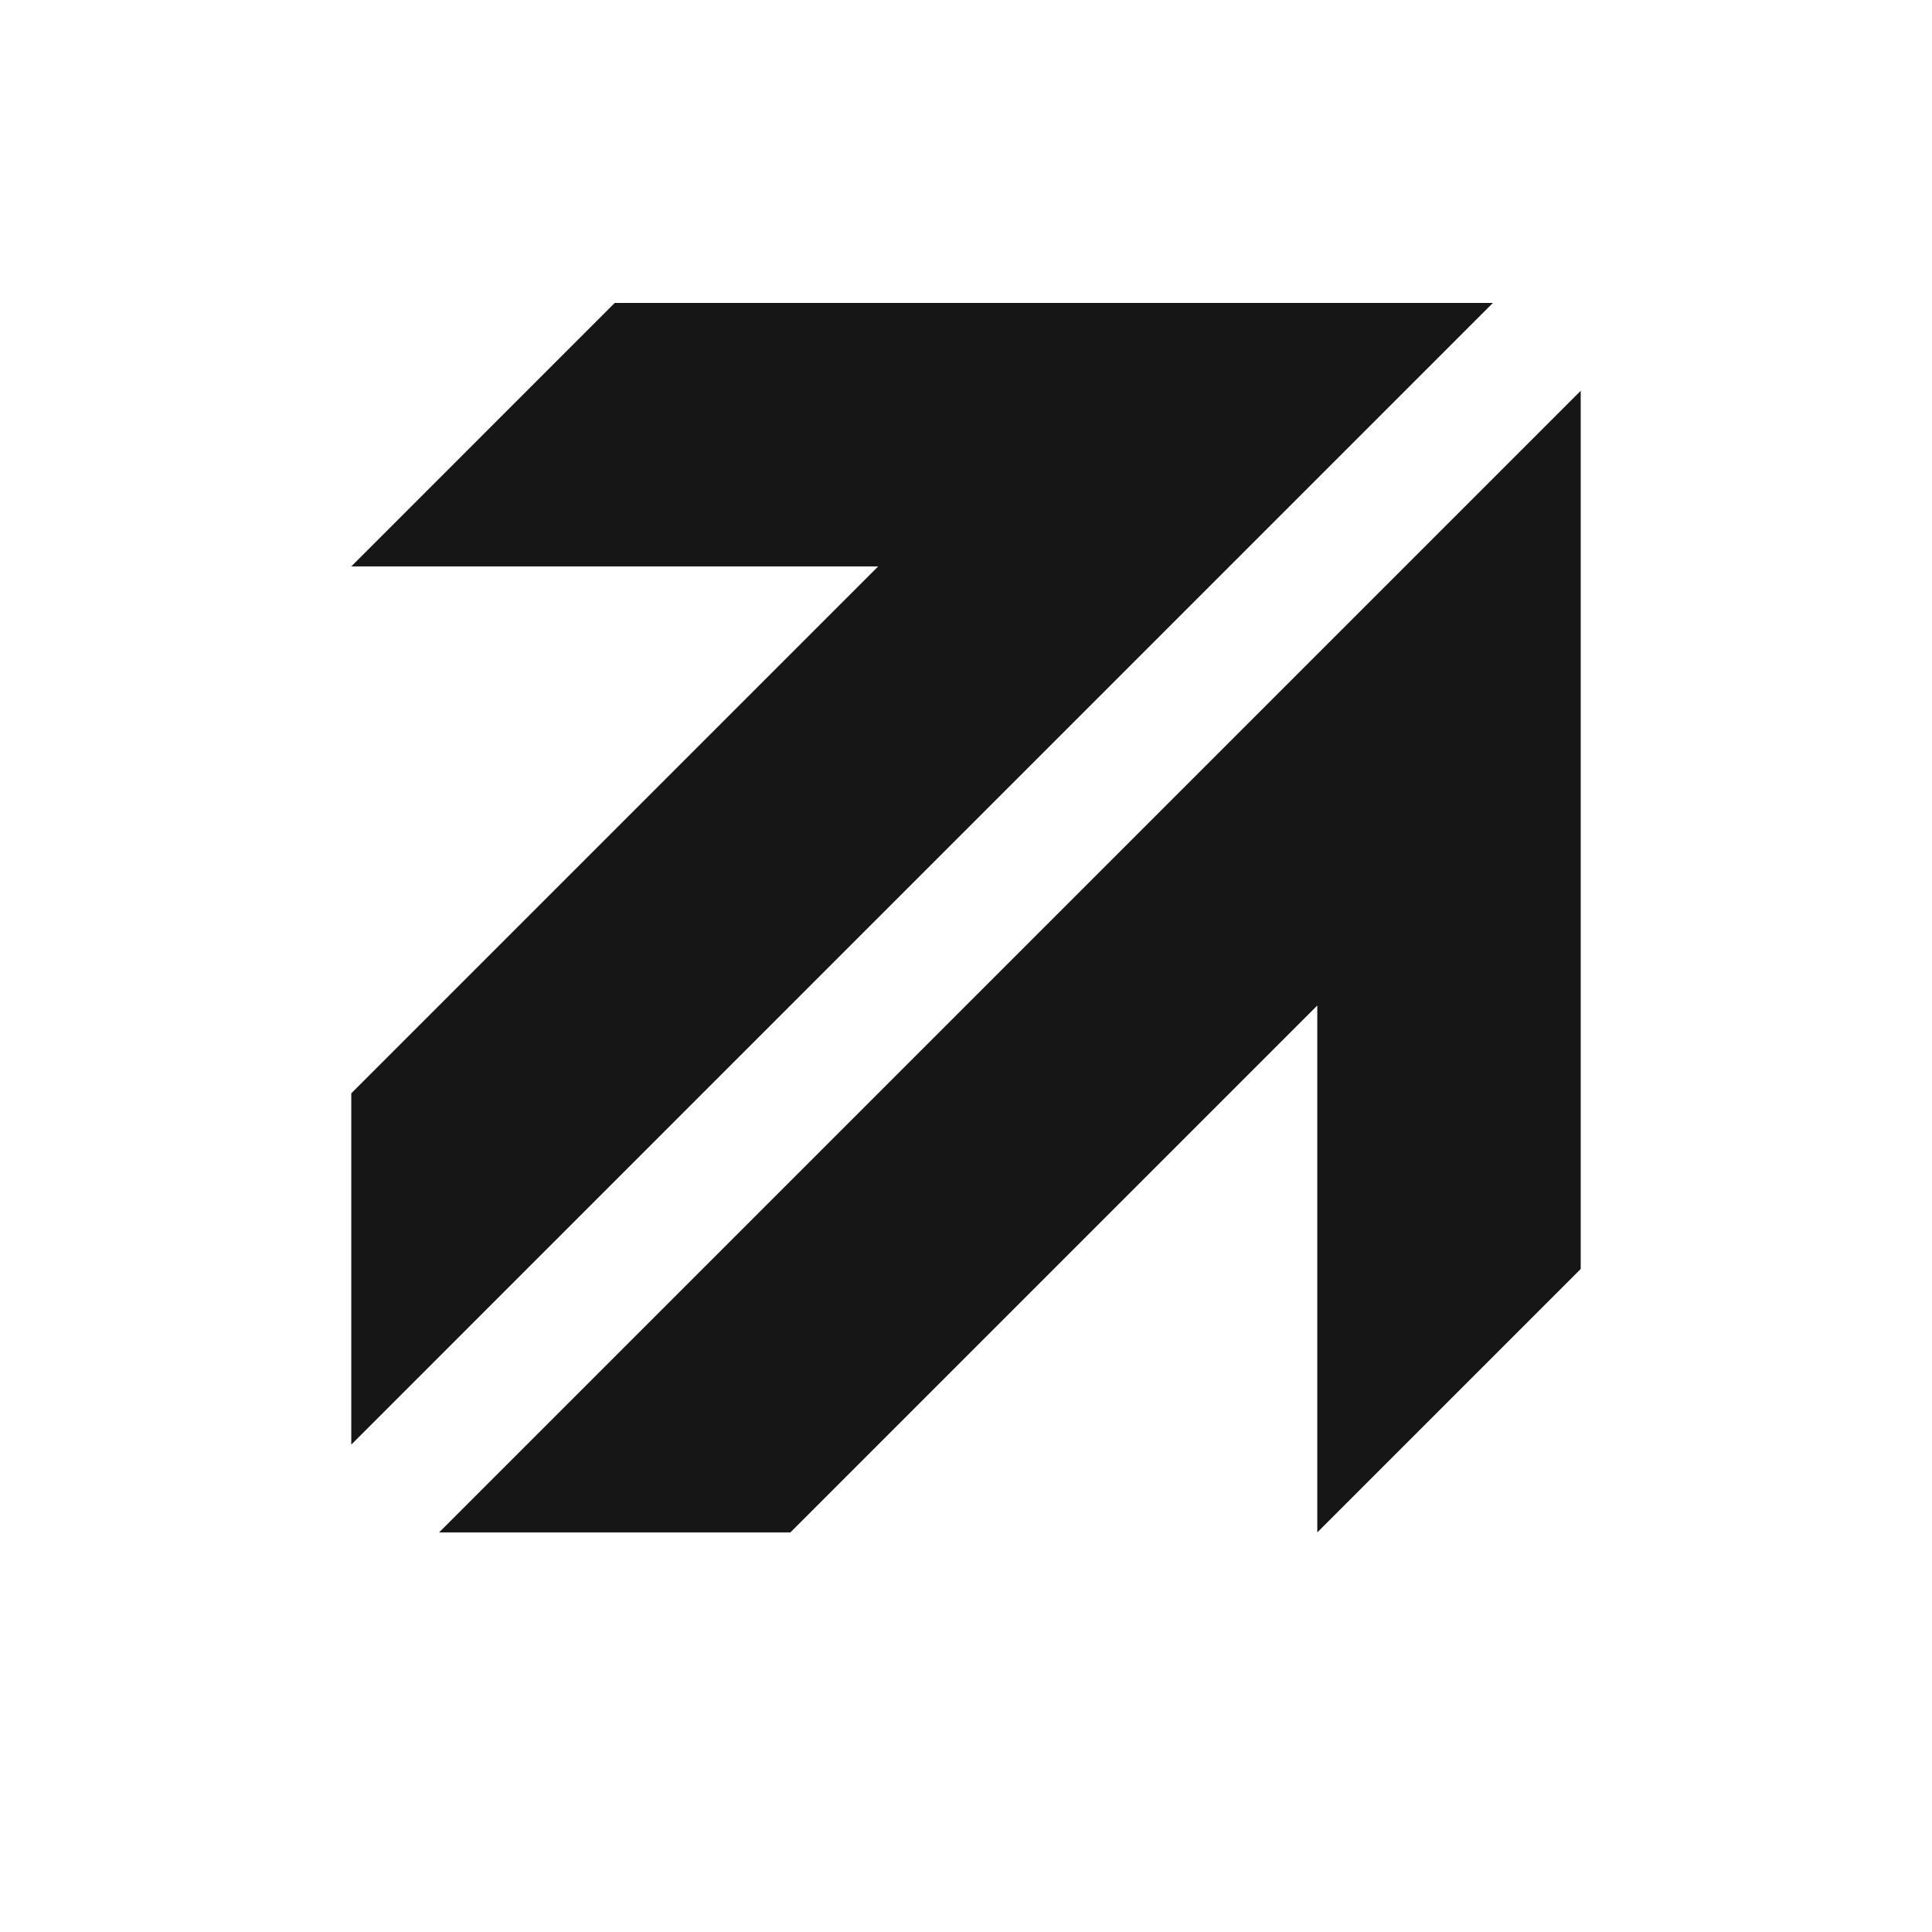 <svg width="40" height="40" viewBox="0 0 40 40" fill="none" xmlns="http://www.w3.org/2000/svg">
<g filter="url(#filter0_i_151_2090)">
<path d="M12.727 7.272H30.909L7.273 30.909V23.636L18.182 12.727H7.273L12.727 7.272Z" fill="#161616"/>
<path d="M32.727 9.091V27.273L27.273 32.727V21.818L16.364 32.727H9.091L32.727 9.091Z" fill="#161616"/>
</g>
<defs>
<filter id="filter0_i_151_2090" x="0" y="-1" width="40" height="41" filterUnits="userSpaceOnUse" color-interpolation-filters="sRGB">
<feFlood flood-opacity="0" result="BackgroundImageFix"/>
<feBlend mode="normal" in="SourceGraphic" in2="BackgroundImageFix" result="shape"/>
<feColorMatrix in="SourceAlpha" type="matrix" values="0 0 0 0 0 0 0 0 0 0 0 0 0 0 0 0 0 0 127 0" result="hardAlpha"/>
<feOffset dy="-1"/>
<feGaussianBlur stdDeviation="1"/>
<feComposite in2="hardAlpha" operator="arithmetic" k2="-1" k3="1"/>
<feColorMatrix type="matrix" values="0 0 0 0 0.086 0 0 0 0 0.086 0 0 0 0 0.086 0 0 0 0.2 0"/>
<feBlend mode="normal" in2="shape" result="effect1_innerShadow_151_2090"/>
</filter>
</defs>
</svg>
